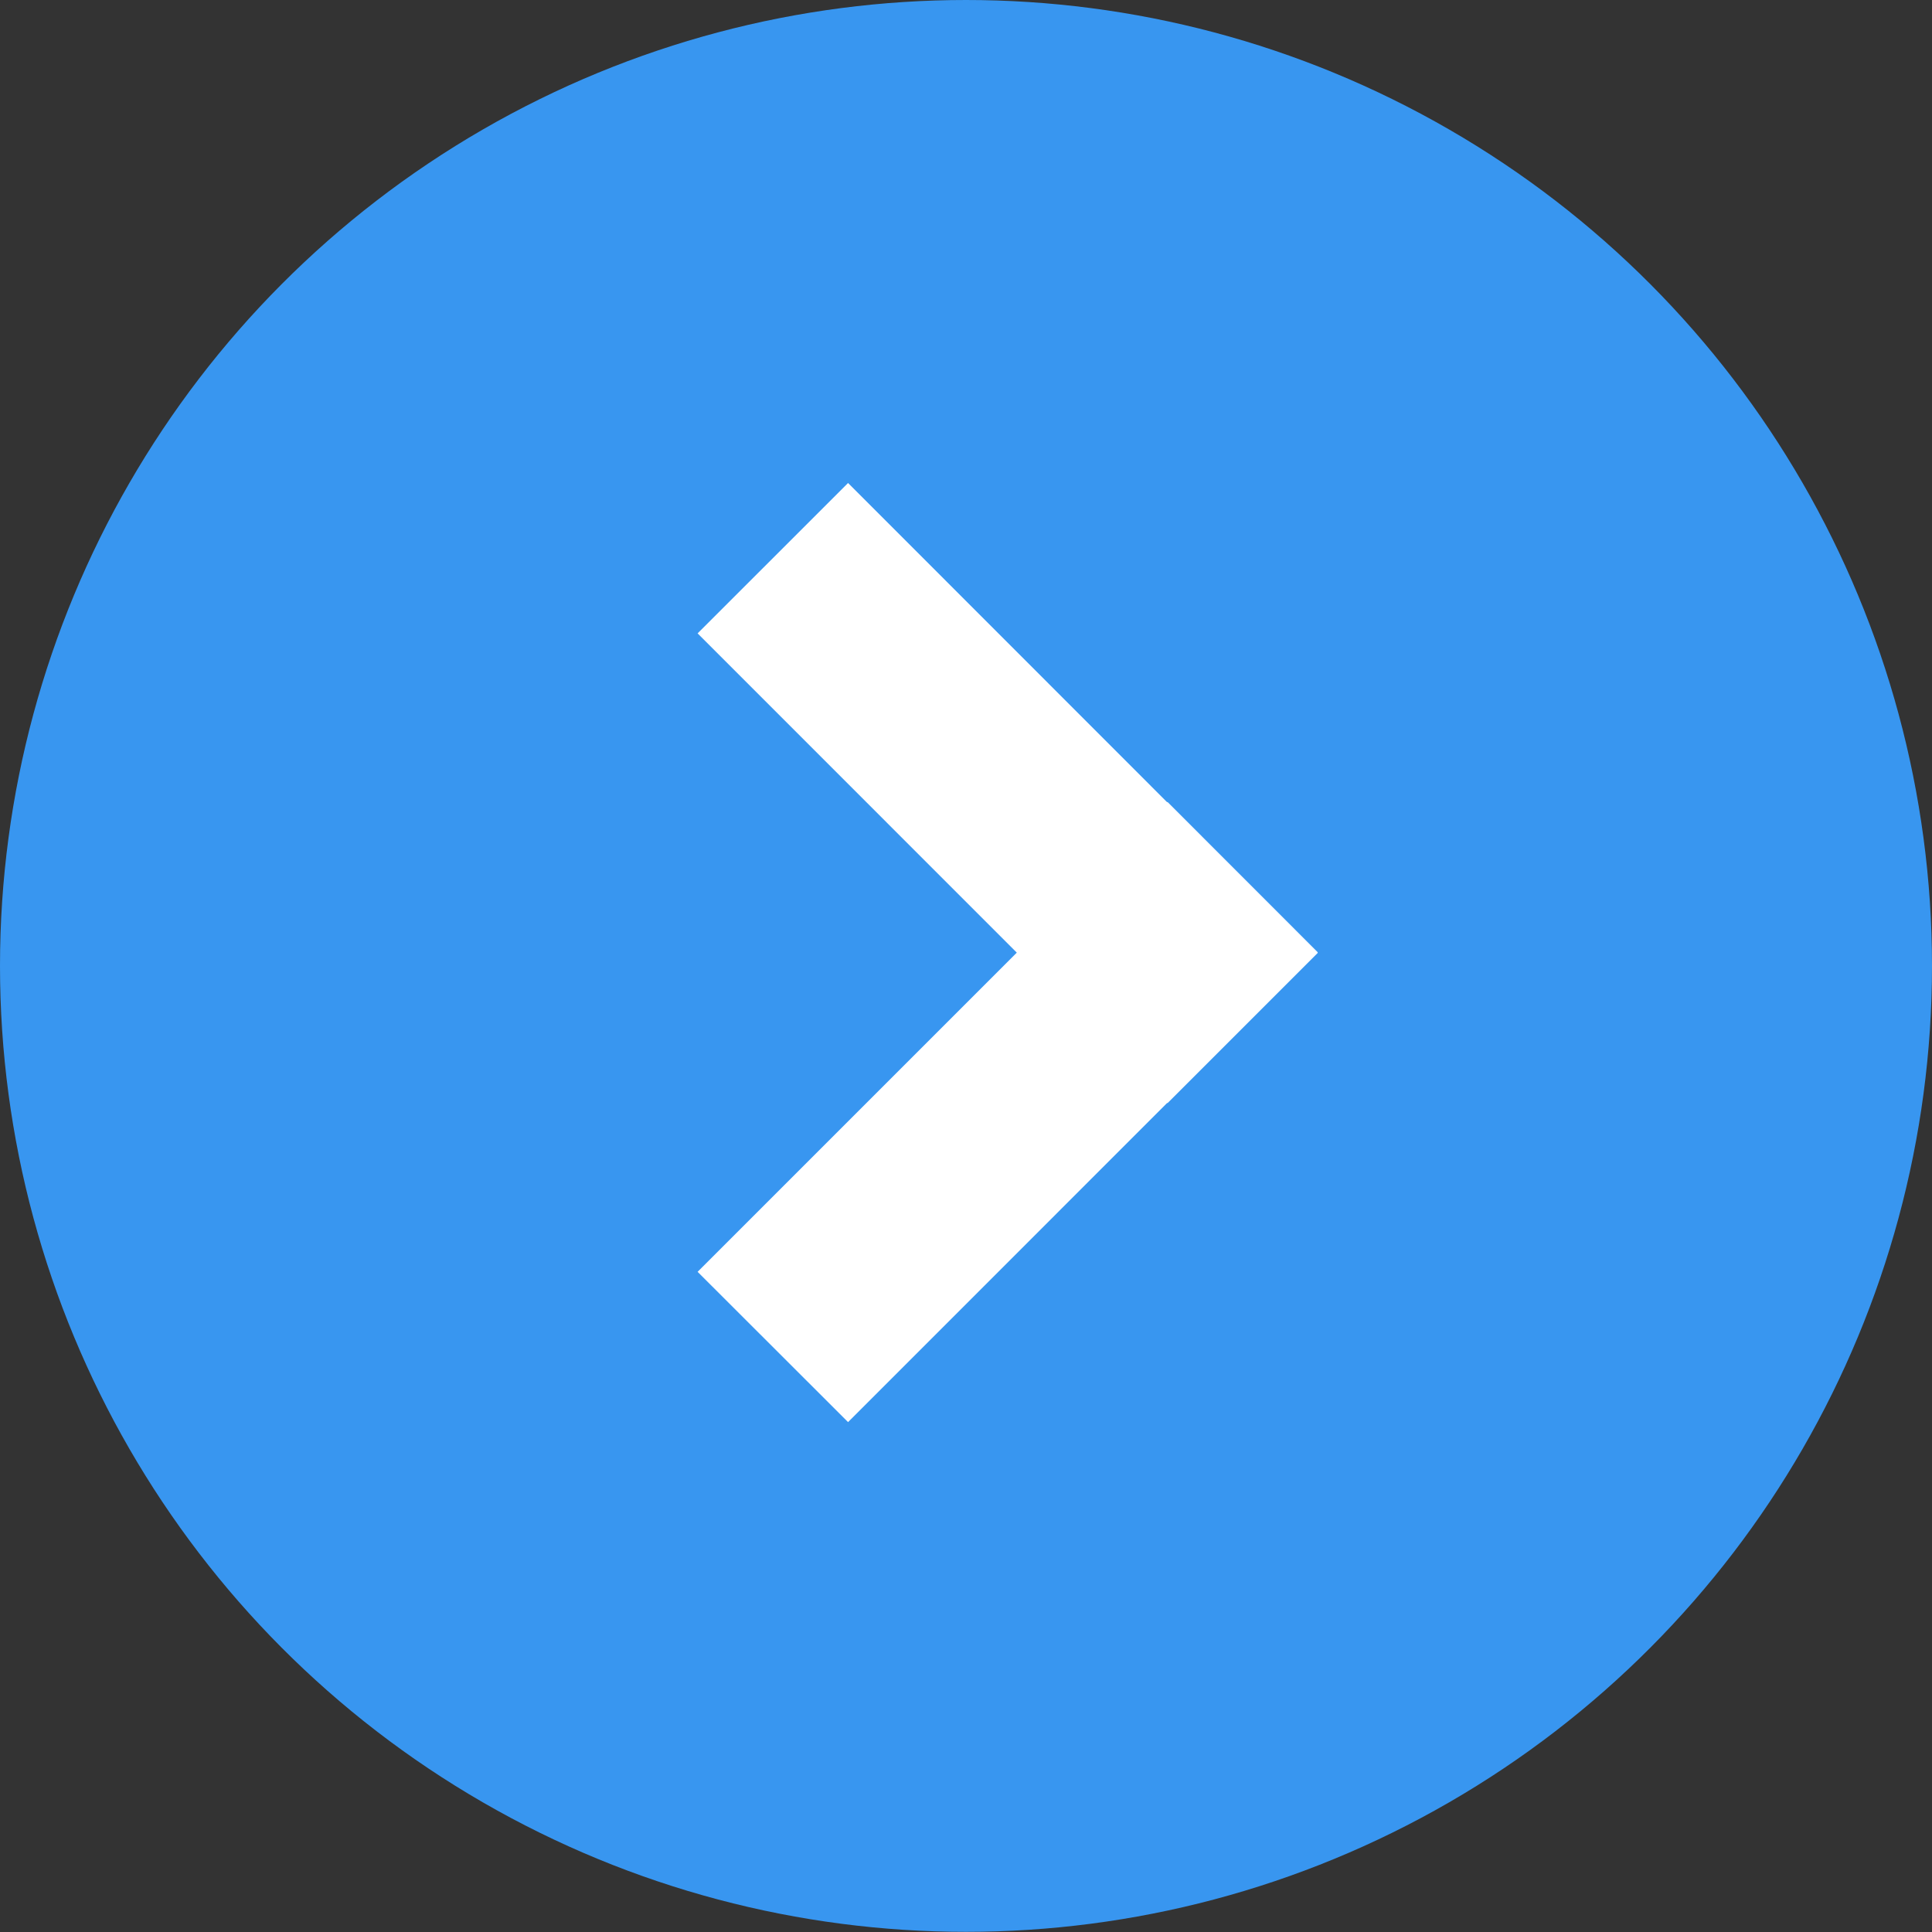 <?xml version="1.0" encoding="utf-8"?>
<svg xmlns="http://www.w3.org/2000/svg" fill="none" height="100%" overflow="visible" preserveAspectRatio="none" style="display: block;" viewBox="0 0 24 24" width="100%">
<rect x="0" y="0" width="24" height="24" fill="#333333" stroke="none"/>
<g id="Group 13">
<ellipse cx="12" cy="11.999" fill="#3896F0" id="Ellipse 11" rx="12" ry="11.999"/>
<path d="M10.535 6L14.499 9.966L14.503 9.962L16.37 11.83L16.367 11.834L16.37 11.837L14.503 13.704L14.499 13.701L10.535 17.666L8.666 15.799L12.631 11.834L8.666 7.868L10.535 6Z" fill="white" id="Union"/>
</g>
</svg>